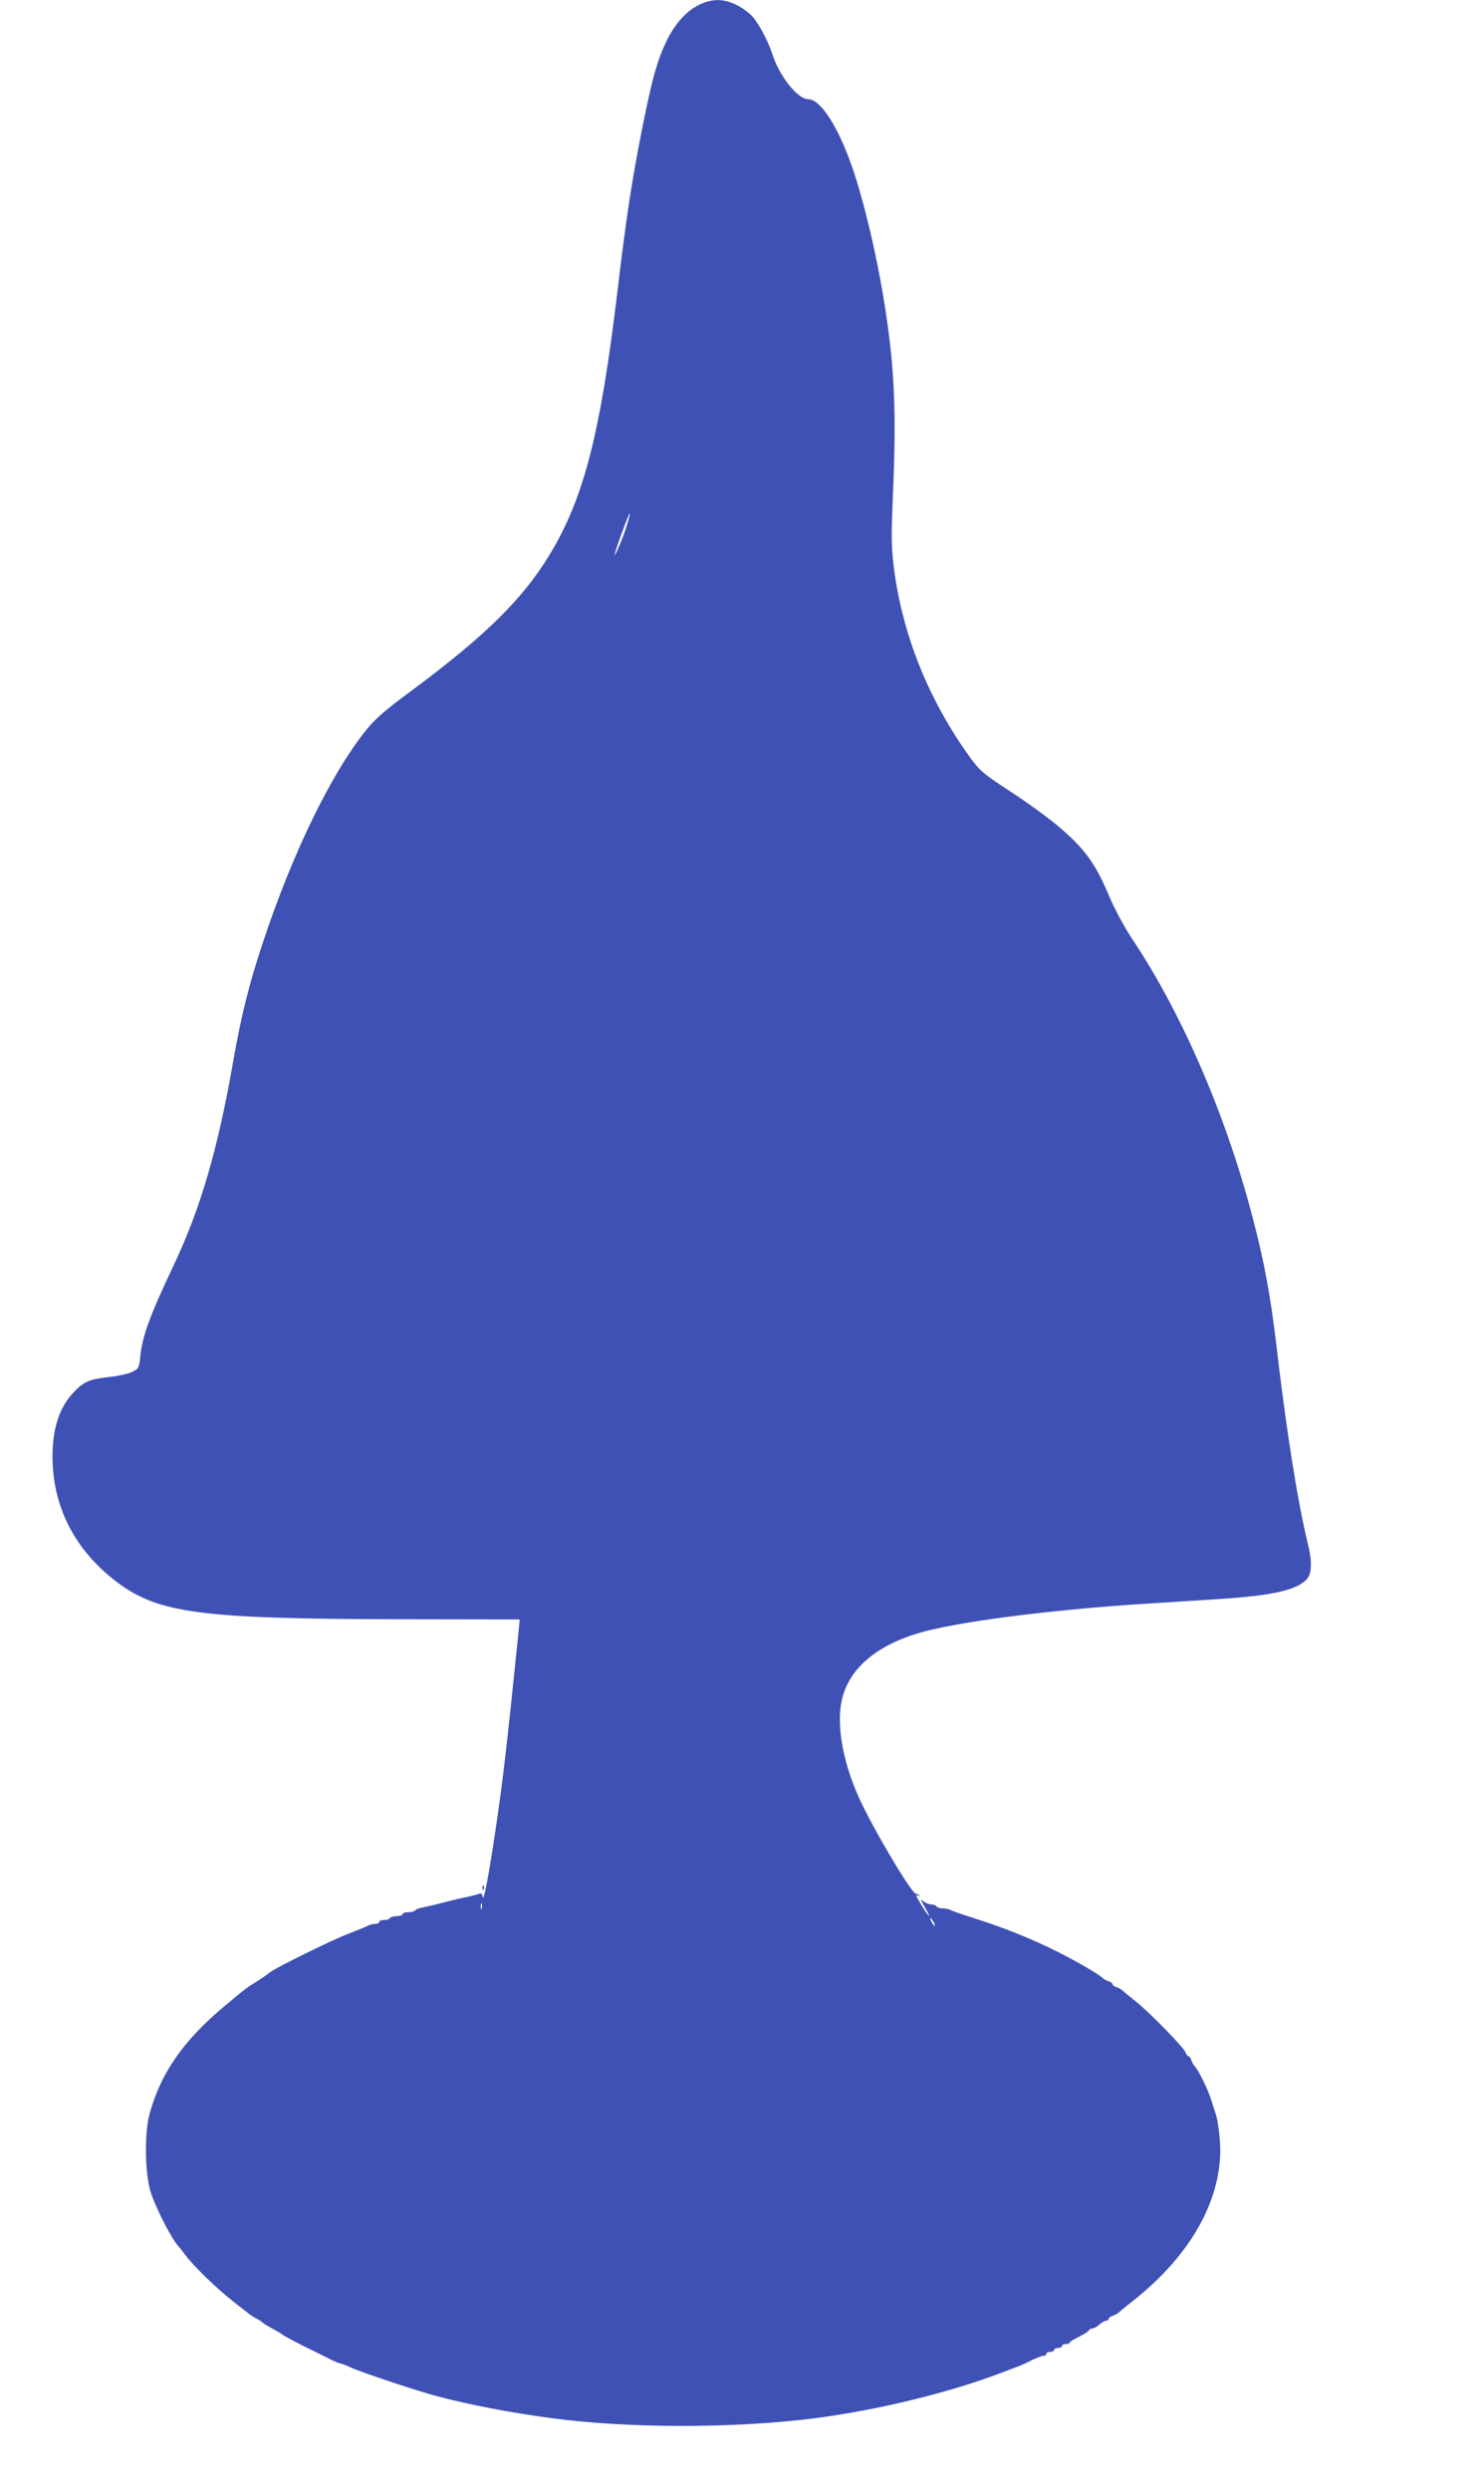 <?xml version="1.0" standalone="no"?>
<!DOCTYPE svg PUBLIC "-//W3C//DTD SVG 20010904//EN"
 "http://www.w3.org/TR/2001/REC-SVG-20010904/DTD/svg10.dtd">
<svg version="1.0" xmlns="http://www.w3.org/2000/svg"
 width="763pt" height="1280pt" viewBox="0 0 763 1280"
 preserveAspectRatio="xMidYMid meet">
<g transform="translate(0,1280) scale(0.1,-0.1)"
fill="#3f51b5" stroke="none">
<path d="M3592 12774 c-66 -33 -124 -99 -167 -189 -47 -100 -69 -179 -120
-429 -55 -276 -85 -469 -130 -851 -88 -735 -173 -1064 -347 -1353 -139 -230
-329 -418 -710 -701 -140 -103 -190 -147 -237 -206 -182 -228 -379 -635 -531
-1095 -70 -211 -109 -368 -150 -600 -79 -455 -168 -760 -306 -1052 -126 -266
-162 -366 -173 -473 -6 -56 -8 -61 -41 -77 -19 -10 -74 -22 -122 -27 -99 -11
-128 -24 -179 -78 -73 -76 -109 -185 -109 -329 0 -261 115 -484 334 -649 212
-158 428 -187 1445 -189 l623 -1 -6 -65 c-62 -607 -81 -769 -121 -1035 -32
-218 -59 -355 -63 -327 -3 18 -8 22 -20 16 -9 -3 -35 -10 -57 -15 -37 -7 -59
-12 -167 -40 -24 -5 -55 -13 -71 -16 -15 -3 -30 -9 -33 -14 -3 -5 -18 -9 -35
-9 -16 0 -29 -4 -29 -10 0 -5 -13 -10 -29 -10 -17 0 -33 -5 -36 -10 -3 -6 -17
-10 -31 -10 -13 0 -24 -4 -24 -10 0 -5 -9 -10 -20 -10 -11 0 -28 -4 -38 -9 -9
-5 -55 -24 -102 -42 -84 -32 -376 -176 -402 -198 -7 -6 -35 -26 -63 -44 -62
-39 -52 -31 -165 -125 -215 -178 -333 -347 -391 -558 -28 -102 -24 -316 8
-410 31 -90 110 -241 143 -274 3 -3 17 -21 31 -40 43 -58 166 -177 248 -241
42 -33 81 -63 87 -68 5 -4 21 -14 35 -21 13 -7 26 -16 29 -19 5 -6 24 -17 75
-45 11 -6 22 -13 25 -16 7 -7 85 -48 155 -82 33 -16 77 -38 98 -49 22 -10 43
-19 48 -19 5 0 28 -9 52 -20 56 -26 351 -124 452 -150 172 -45 369 -82 575
-110 394 -54 949 -54 1361 -1 329 43 696 133 964 236 39 15 79 30 90 34 11 5
40 18 63 30 24 11 50 21 58 21 8 0 14 5 14 10 0 6 9 10 20 10 11 0 20 5 20 10
0 6 9 10 20 10 11 0 20 5 20 10 0 6 9 10 20 10 11 0 20 3 20 8 0 4 23 18 50
31 28 14 50 29 50 33 0 4 7 8 15 8 9 0 25 9 37 20 12 11 28 20 35 20 7 0 13 4
13 9 0 5 9 13 20 16 11 3 26 12 33 18 7 7 33 28 57 47 298 231 462 509 464
785 0 60 -13 162 -24 190 -4 11 -13 40 -21 65 -13 48 -66 157 -86 178 -6 6
-15 21 -18 32 -3 11 -10 20 -15 20 -5 0 -11 9 -15 20 -8 24 -181 202 -255 261
-30 24 -61 49 -68 56 -6 6 -21 15 -32 18 -11 3 -20 10 -20 15 0 5 -9 12 -20
15 -11 3 -26 12 -32 18 -23 21 -130 83 -235 136 -126 63 -272 122 -418 168
-60 19 -118 39 -127 44 -10 5 -29 9 -42 9 -14 0 -28 5 -31 10 -3 6 -16 10 -27
10 -12 0 -30 8 -41 17 -16 14 -14 8 7 -29 37 -64 27 -61 -13 3 -34 55 -37 64
-18 53 7 -4 9 -3 4 2 -5 5 -13 9 -18 9 -22 0 -221 336 -291 490 -77 170 -112
342 -96 470 22 175 160 307 398 379 191 57 653 118 1156 151 126 8 303 19 394
25 274 18 397 46 448 101 27 28 29 94 6 184 -52 215 -110 575 -164 1040 -28
231 -59 404 -115 618 -136 531 -366 1065 -625 1452 -37 55 -88 150 -114 211
-75 178 -128 251 -269 370 -49 41 -157 120 -242 175 -142 93 -157 106 -210
179 -212 295 -345 627 -389 970 -13 105 -14 161 -6 350 19 443 11 663 -39 986
-39 254 -108 548 -171 729 -72 206 -162 345 -224 345 -55 0 -150 119 -186 235
-20 62 -67 150 -100 189 -17 19 -54 46 -82 60 -68 34 -128 34 -196 0z m-377
-2699 c-21 -63 -64 -159 -53 -119 14 52 74 212 76 205 2 -5 -9 -44 -23 -86z
m-738 -7087 c-3 -7 -5 -2 -5 12 0 14 2 19 5 13 2 -7 2 -19 0 -25z m2323 -68
c6 -11 8 -20 6 -20 -3 0 -10 9 -16 20 -6 11 -8 20 -6 20 3 0 10 -9 16 -20z"/>
<path d="M2481 3094 c0 -11 3 -14 6 -6 3 7 2 16 -1 19 -3 4 -6 -2 -5 -13z"/>
</g>
</svg>
